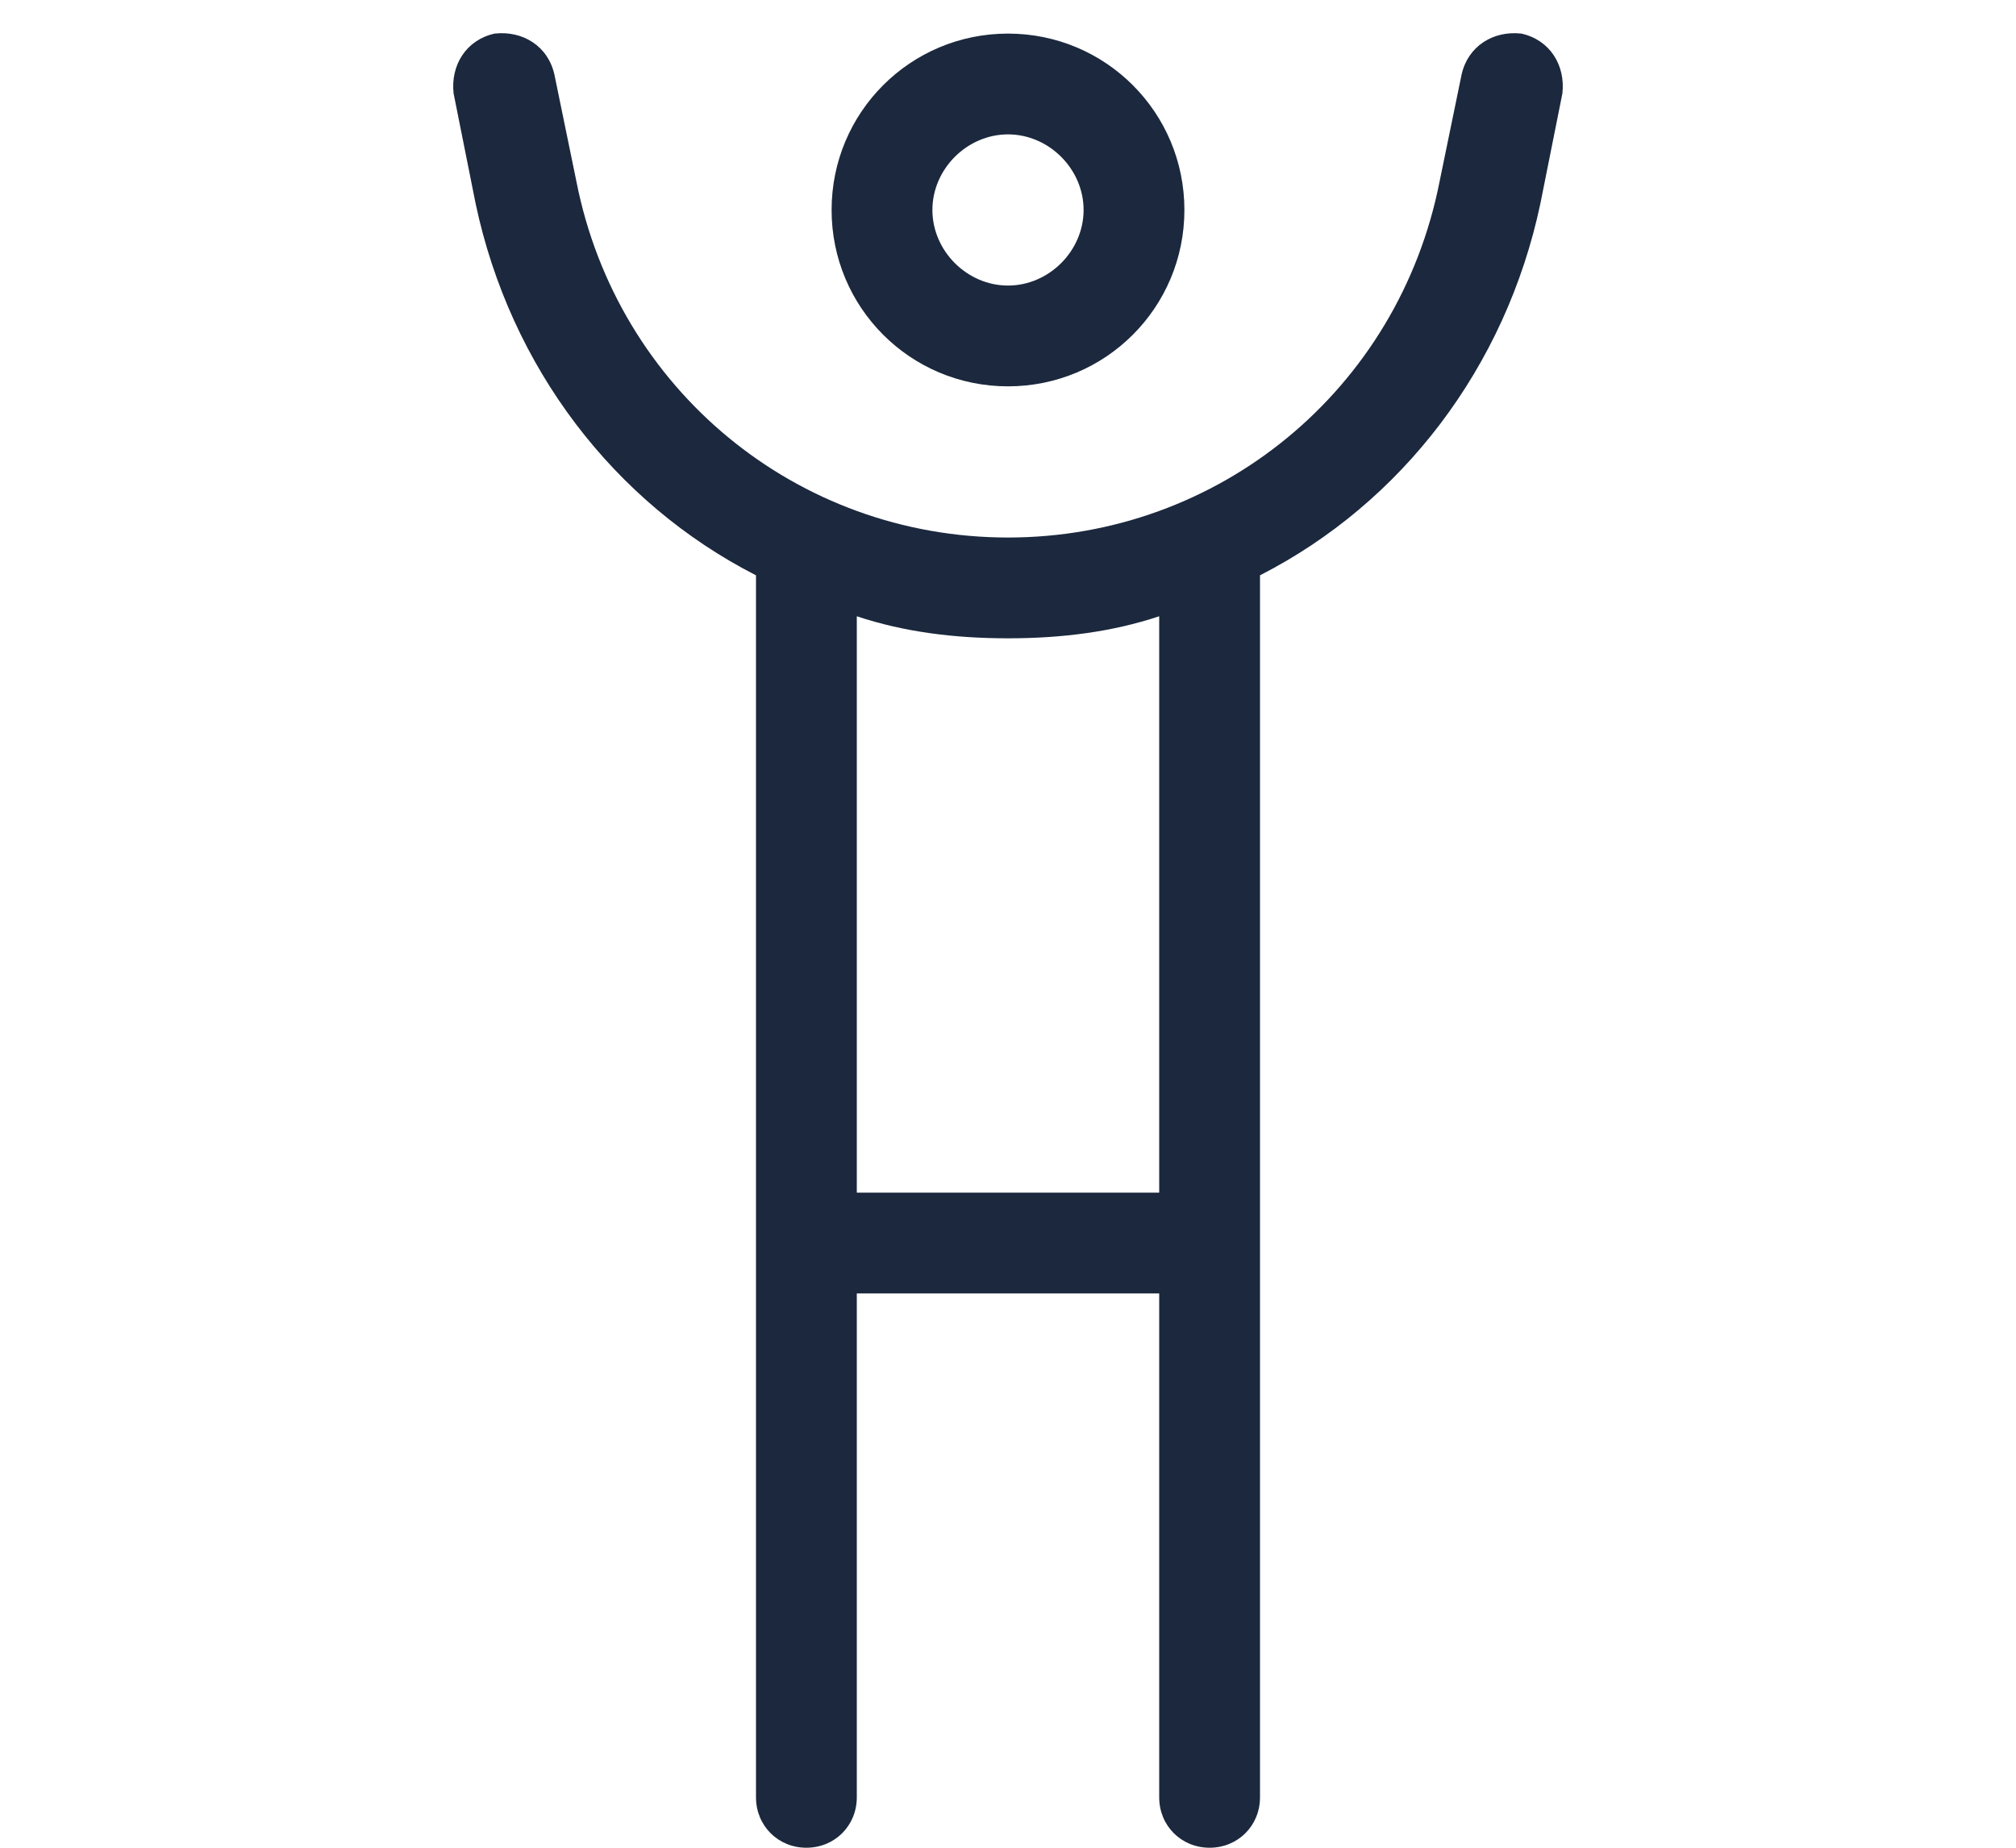 <svg width="60" height="55" viewBox="0 0 60 55" fill="none" xmlns="http://www.w3.org/2000/svg">
<path d="M16.5 2.219L17.156 5.406C18.375 11.594 23.719 16 30 16C36.281 16 41.625 11.594 42.844 5.406L43.5 2.219C43.688 1.375 44.438 0.906 45.281 1C46.125 1.188 46.594 1.938 46.5 2.781L45.844 6.062C44.812 10.938 41.719 14.969 37.5 17.125V53.5C37.5 54.344 36.844 55 36 55C35.156 55 34.5 54.344 34.5 53.5V38.5H25.5V53.5C25.5 54.344 24.844 55 24 55C23.156 55 22.5 54.344 22.5 53.5V17.125C18.281 14.969 15.188 10.938 14.156 6.062L13.5 2.781C13.406 1.938 13.875 1.188 14.719 1C15.562 0.906 16.312 1.375 16.5 2.219ZM34.5 35.5V18.344C33.094 18.812 31.594 19 30 19C28.406 19 26.906 18.812 25.5 18.344V35.5H34.5ZM27.75 6.25C27.75 7.469 28.781 8.5 30 8.5C31.219 8.5 32.25 7.469 32.25 6.25C32.25 5.031 31.219 4 30 4C28.781 4 27.75 5.031 27.75 6.25ZM35.25 6.25C35.25 9.156 32.906 11.5 30 11.5C27.094 11.5 24.75 9.156 24.75 6.25C24.75 3.344 27.094 1 30 1C32.906 1 35.25 3.344 35.25 6.25Z" fill="#1B283D"/>
</svg>
